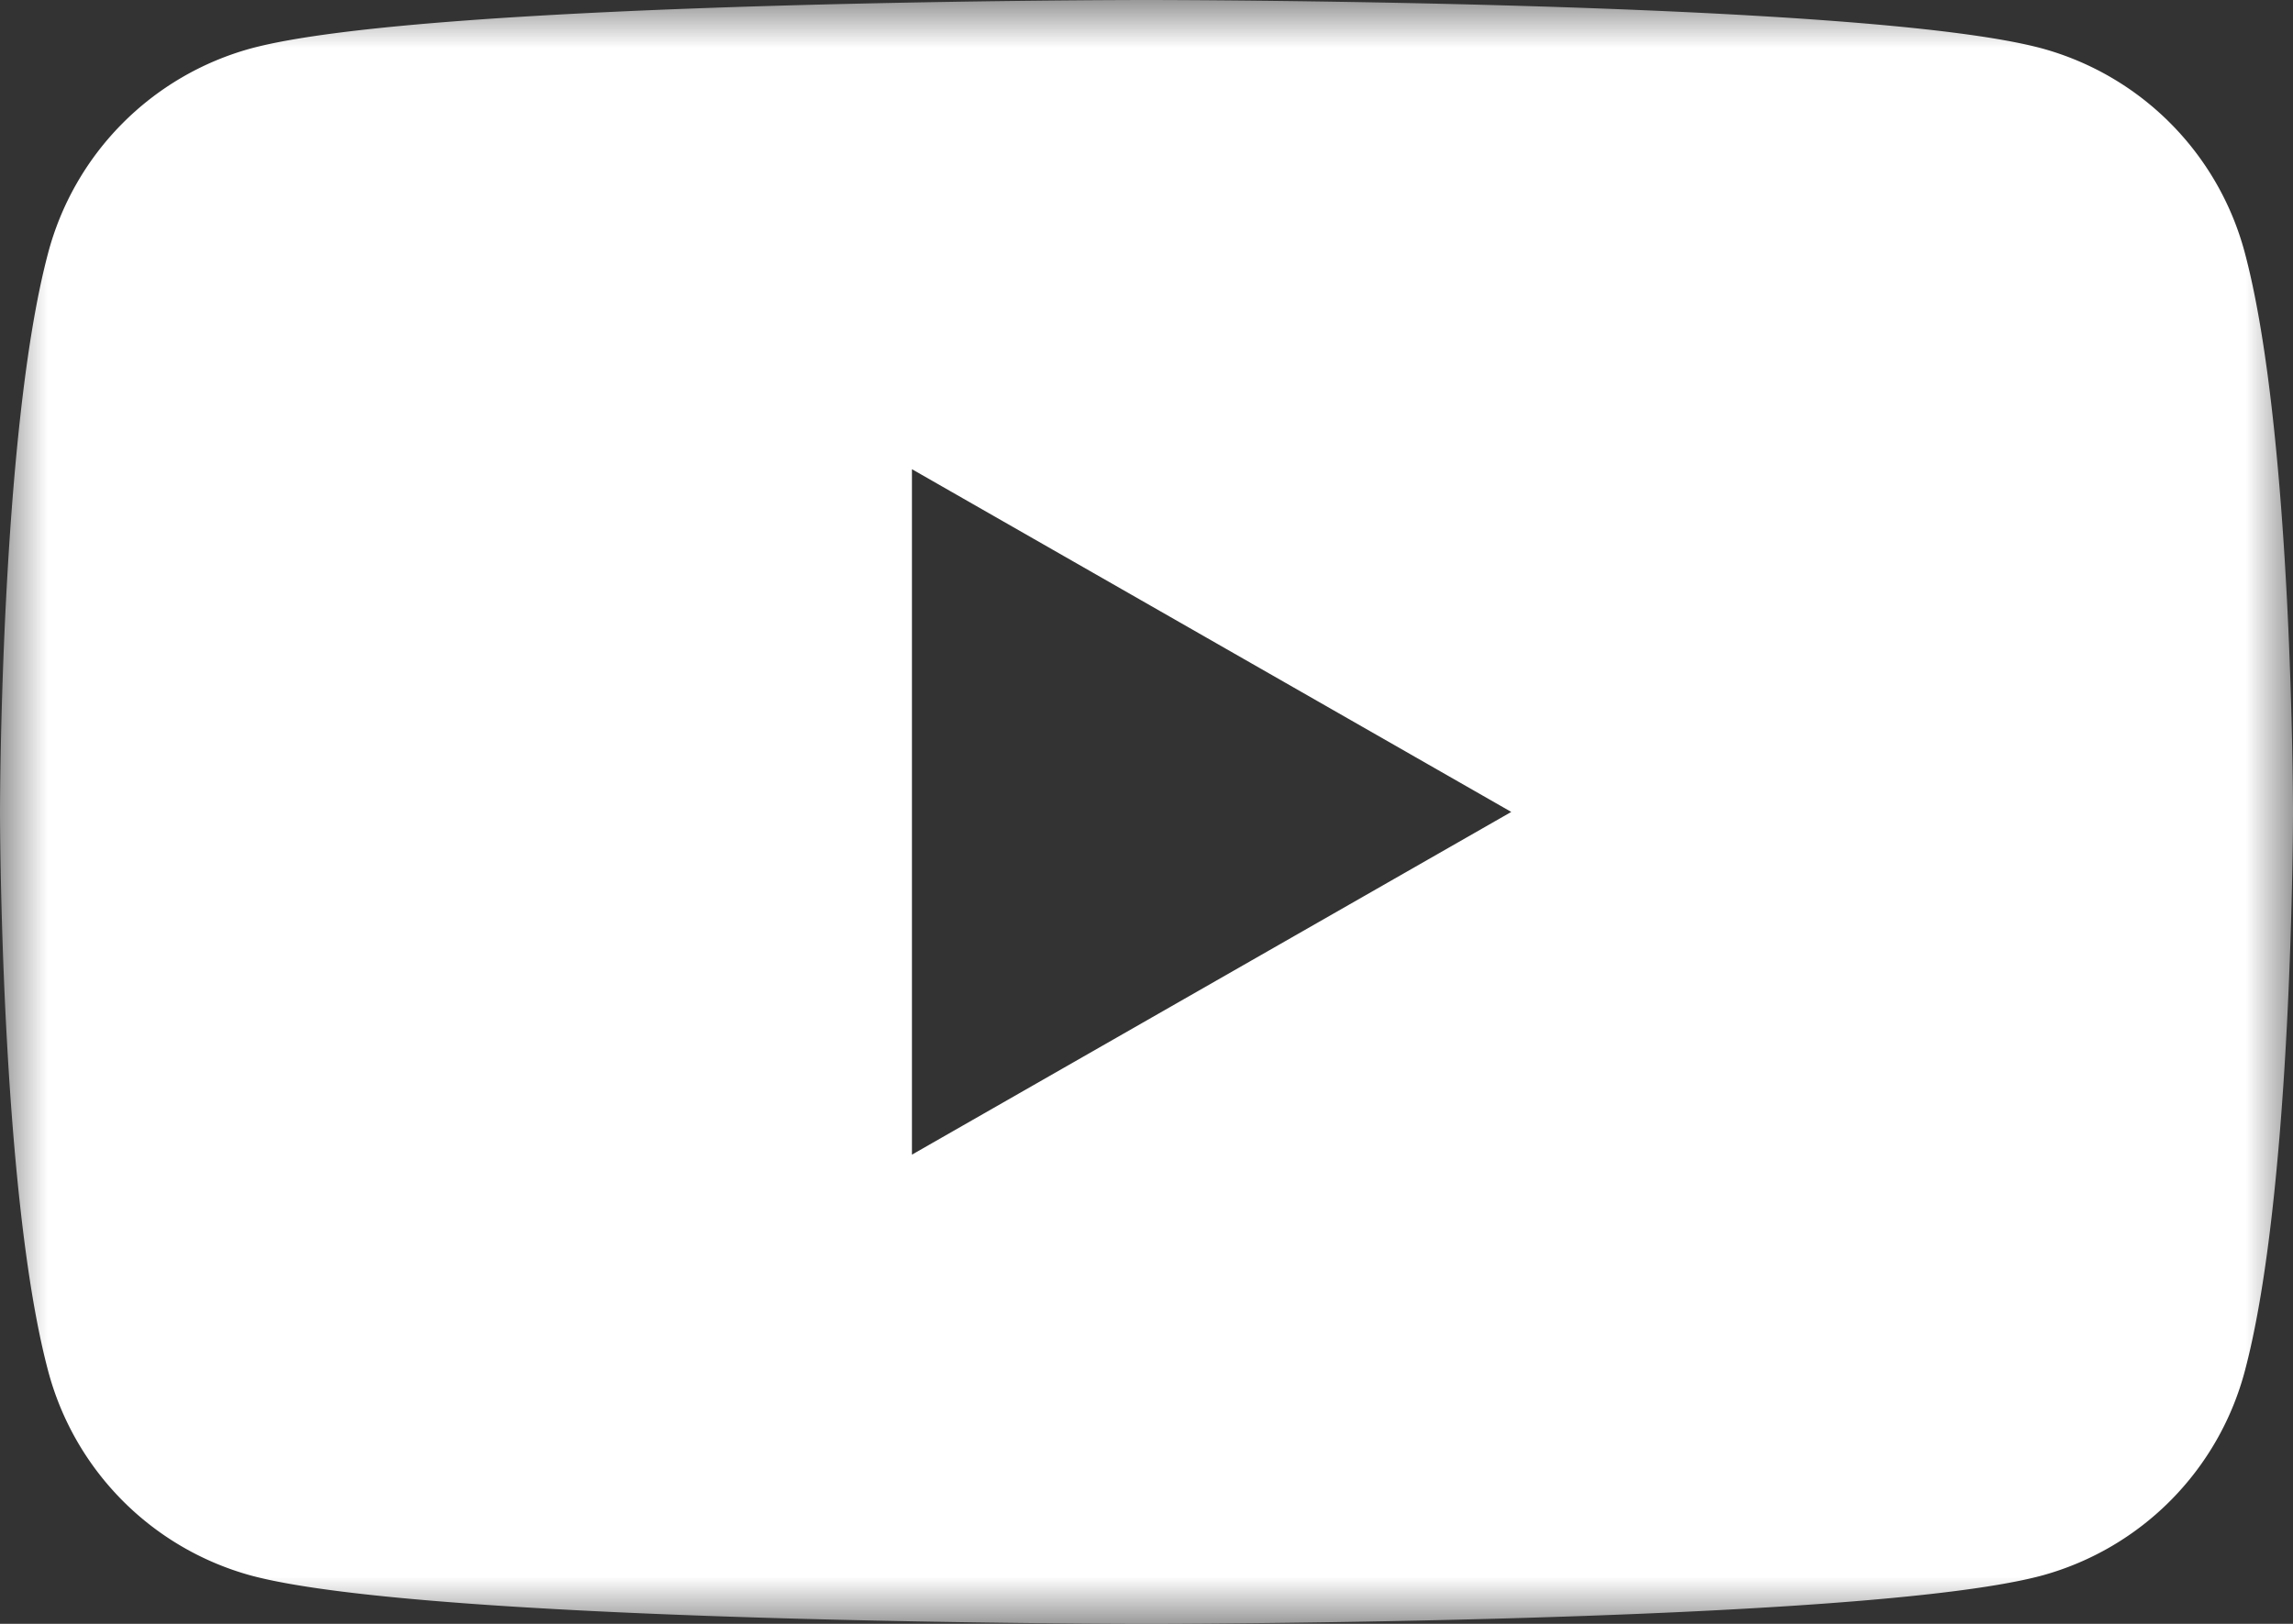 <svg width="24" height="17" xmlns="http://www.w3.org/2000/svg" xmlns:xlink="http://www.w3.org/1999/xlink"><rect width="100%" height="100%" fill="#333333" stroke="none"/><defs><path id="a" d="M0 0h24v17H0z"/></defs><g fill="none" fill-rule="evenodd"><mask id="b" fill="#fff"><use xlink:href="#a"/></mask><path d="M9.545 12.088V4.912L15.818 8.5l-6.273 3.588zm13.953-9.433A3.024 3.024 0 0021.377.508C19.505 0 12 0 12 0S4.495 0 2.623.508A3.024 3.024 0 00.502 2.655C0 4.548 0 8.5 0 8.5s0 3.951.502 5.845a3.024 3.024 0 002.121 2.148C4.495 17 12 17 12 17s7.505 0 9.377-.507a3.024 3.024 0 002.121-2.148C24 12.451 24 8.5 24 8.5s0-3.952-.502-5.845z" fill="#FFF" mask="url(#b)"/></g></svg>
